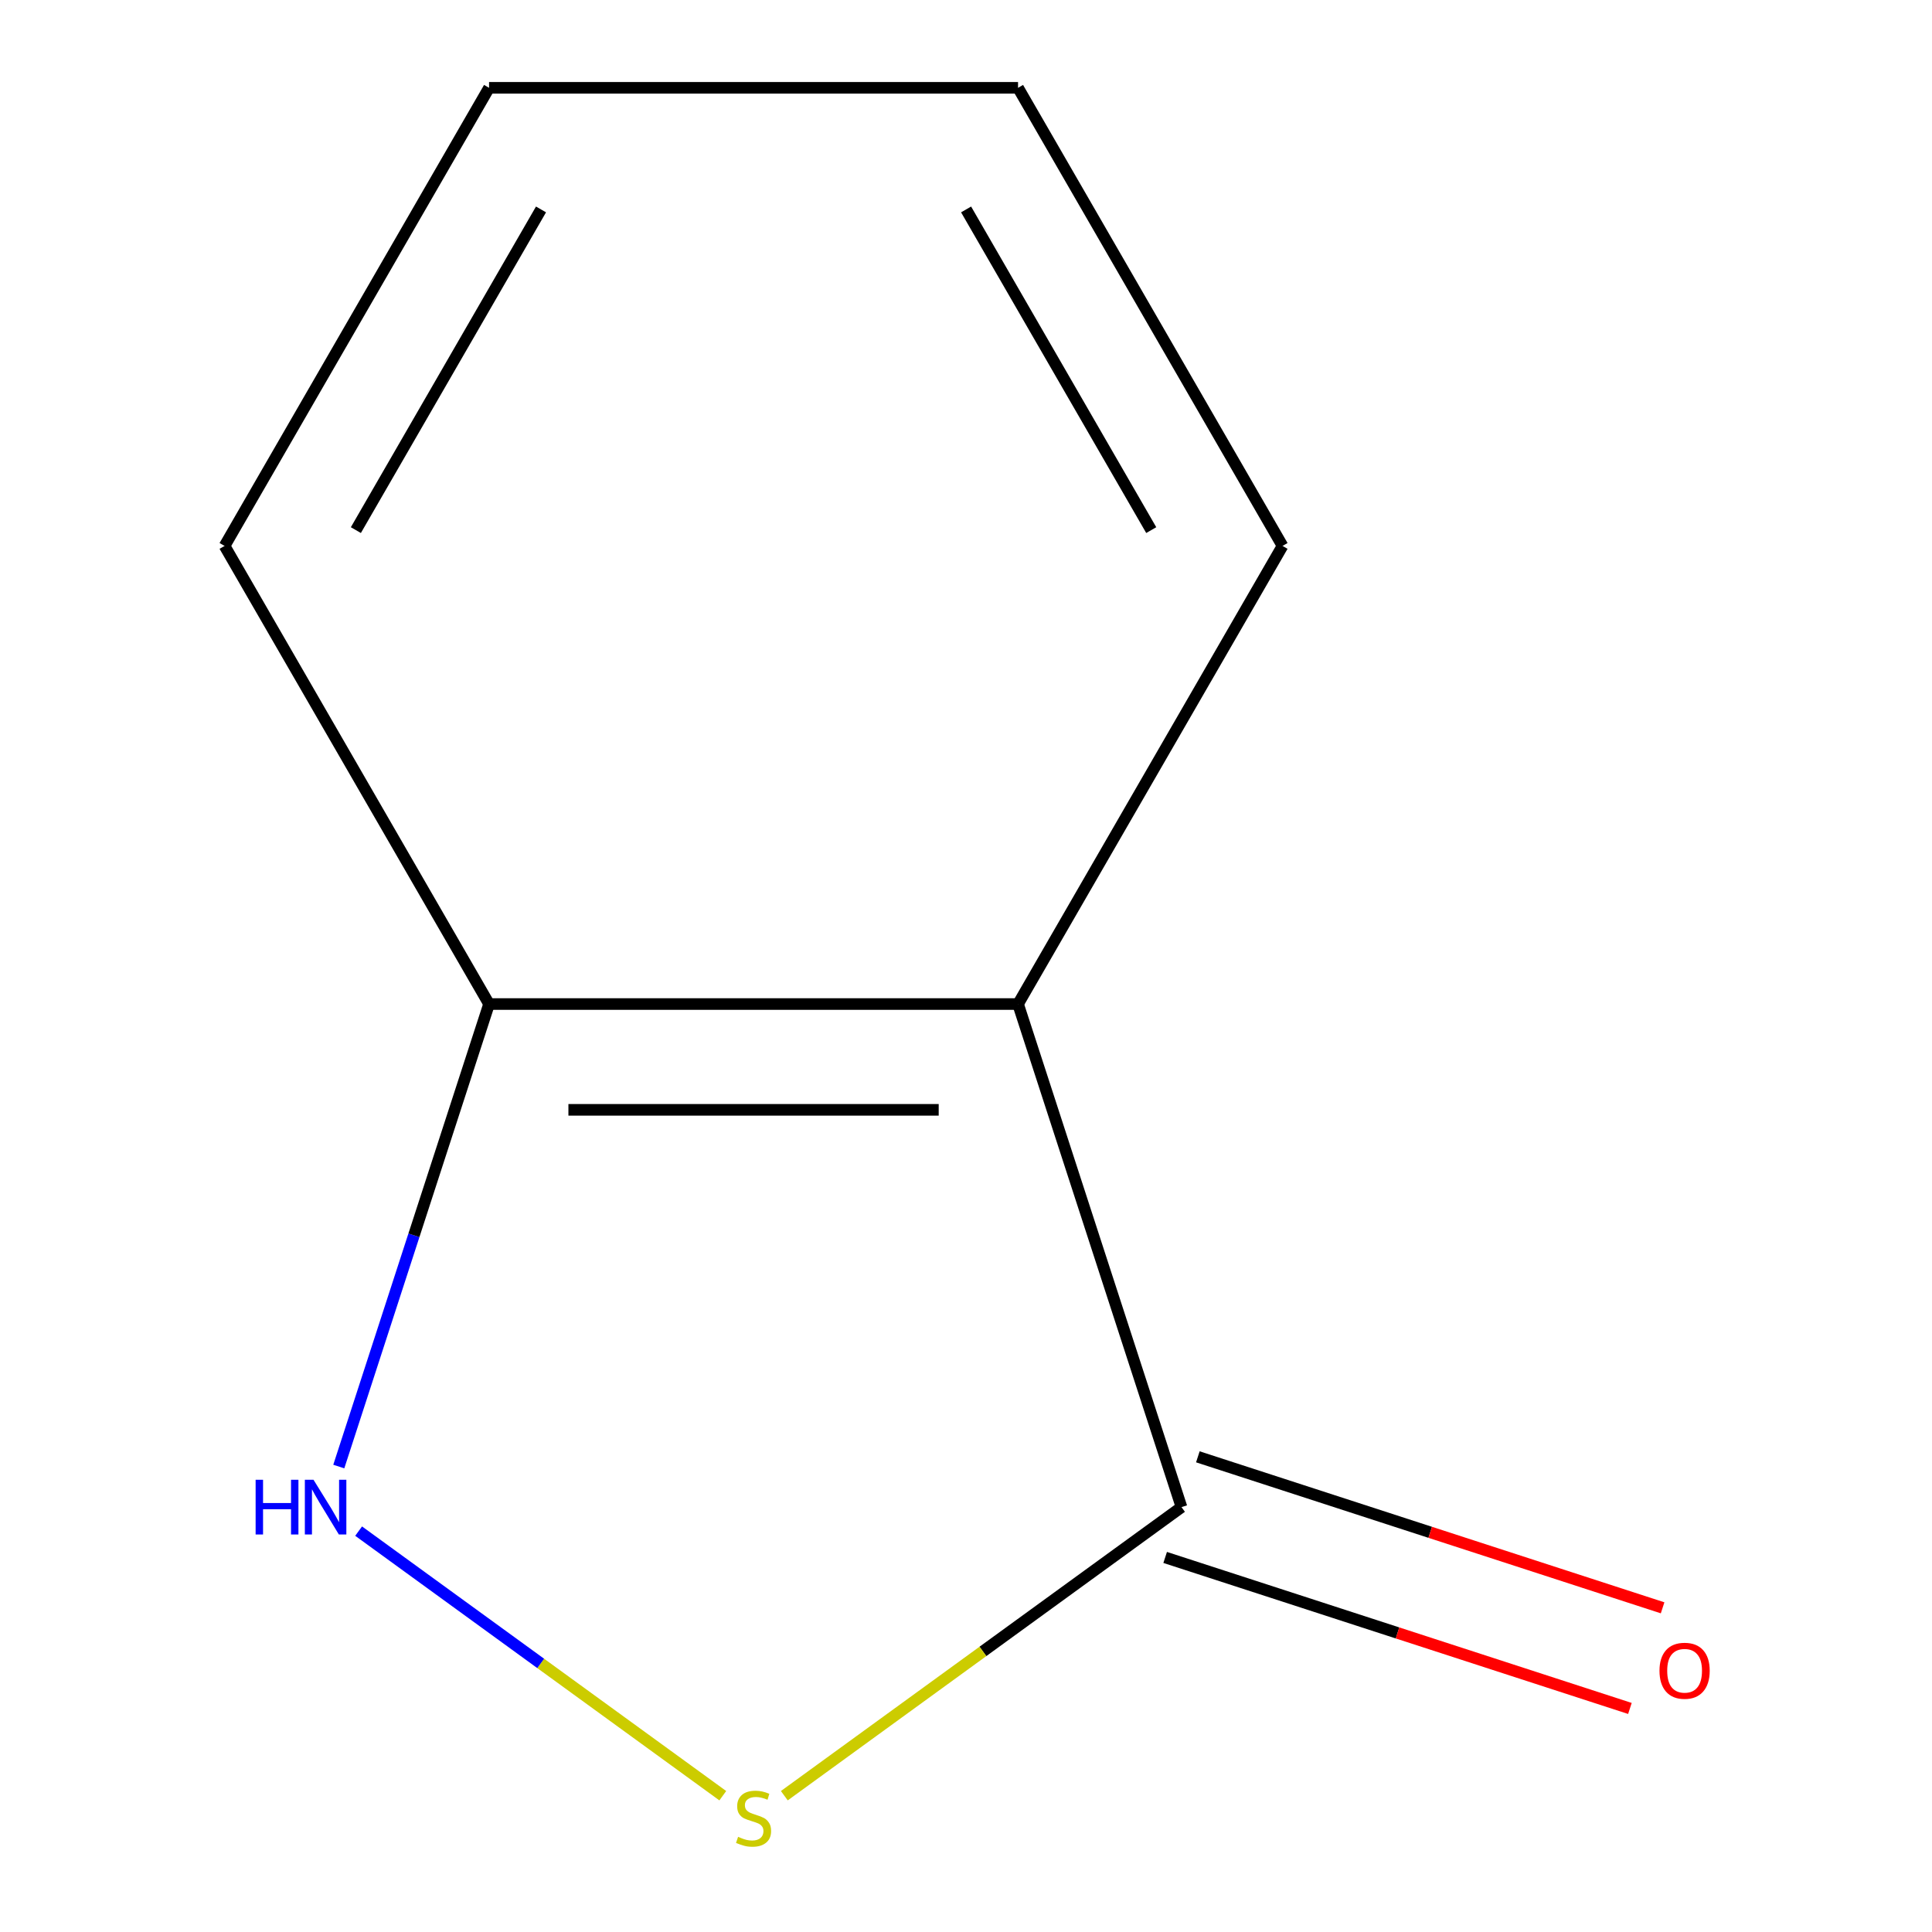<?xml version='1.0' encoding='iso-8859-1'?>
<svg version='1.1' baseProfile='full'
              xmlns='http://www.w3.org/2000/svg'
                      xmlns:rdkit='http://www.rdkit.org/xml'
                      xmlns:xlink='http://www.w3.org/1999/xlink'
                  xml:space='preserve'
width='1000px' height='1000px' viewBox='0 0 1000 1000'>
<!-- END OF HEADER -->
<rect style='opacity:1.0;fill:#FFFFFF;stroke:none' width='1000' height='1000' x='0' y='0'> </rect>
<path class='bond-0' d='M 611.546,780.086 L 508.755,854.769' style='fill:none;fill-rule:evenodd;stroke:#000000;stroke-width:6px;stroke-linecap:butt;stroke-linejoin:miter;stroke-opacity:1' />
<path class='bond-0' d='M 508.755,854.769 L 405.964,929.451' style='fill:none;fill-rule:evenodd;stroke:#CCCC00;stroke-width:6px;stroke-linecap:butt;stroke-linejoin:miter;stroke-opacity:1' />
<path class='bond-1' d='M 611.546,780.086 L 526.938,519.688' style='fill:none;fill-rule:evenodd;stroke:#000000;stroke-width:6px;stroke-linecap:butt;stroke-linejoin:miter;stroke-opacity:1' />
<path class='bond-4' d='M 603.086,806.126 L 723.362,845.206' style='fill:none;fill-rule:evenodd;stroke:#000000;stroke-width:6px;stroke-linecap:butt;stroke-linejoin:miter;stroke-opacity:1' />
<path class='bond-4' d='M 723.362,845.206 L 843.639,884.287' style='fill:none;fill-rule:evenodd;stroke:#FF0000;stroke-width:6px;stroke-linecap:butt;stroke-linejoin:miter;stroke-opacity:1' />
<path class='bond-4' d='M 620.007,754.046 L 740.284,793.127' style='fill:none;fill-rule:evenodd;stroke:#000000;stroke-width:6px;stroke-linecap:butt;stroke-linejoin:miter;stroke-opacity:1' />
<path class='bond-4' d='M 740.284,793.127 L 860.561,832.207' style='fill:none;fill-rule:evenodd;stroke:#FF0000;stroke-width:6px;stroke-linecap:butt;stroke-linejoin:miter;stroke-opacity:1' />
<path class='bond-2' d='M 374.114,929.451 L 279.869,860.978' style='fill:none;fill-rule:evenodd;stroke:#CCCC00;stroke-width:6px;stroke-linecap:butt;stroke-linejoin:miter;stroke-opacity:1' />
<path class='bond-2' d='M 279.869,860.978 L 185.624,792.505' style='fill:none;fill-rule:evenodd;stroke:#0000FF;stroke-width:6px;stroke-linecap:butt;stroke-linejoin:miter;stroke-opacity:1' />
<path class='bond-3' d='M 526.938,519.688 L 253.139,519.688' style='fill:none;fill-rule:evenodd;stroke:#000000;stroke-width:6px;stroke-linecap:butt;stroke-linejoin:miter;stroke-opacity:1' />
<path class='bond-3' d='M 485.868,574.448 L 294.209,574.448' style='fill:none;fill-rule:evenodd;stroke:#000000;stroke-width:6px;stroke-linecap:butt;stroke-linejoin:miter;stroke-opacity:1' />
<path class='bond-5' d='M 526.938,519.688 L 663.837,282.571' style='fill:none;fill-rule:evenodd;stroke:#000000;stroke-width:6px;stroke-linecap:butt;stroke-linejoin:miter;stroke-opacity:1' />
<path class='bond-9' d='M 175.356,759.081 L 214.247,639.385' style='fill:none;fill-rule:evenodd;stroke:#0000FF;stroke-width:6px;stroke-linecap:butt;stroke-linejoin:miter;stroke-opacity:1' />
<path class='bond-9' d='M 214.247,639.385 L 253.139,519.688' style='fill:none;fill-rule:evenodd;stroke:#000000;stroke-width:6px;stroke-linecap:butt;stroke-linejoin:miter;stroke-opacity:1' />
<path class='bond-6' d='M 253.139,519.688 L 116.24,282.571' style='fill:none;fill-rule:evenodd;stroke:#000000;stroke-width:6px;stroke-linecap:butt;stroke-linejoin:miter;stroke-opacity:1' />
<path class='bond-7' d='M 663.837,282.571 L 526.938,45.455' style='fill:none;fill-rule:evenodd;stroke:#000000;stroke-width:6px;stroke-linecap:butt;stroke-linejoin:miter;stroke-opacity:1' />
<path class='bond-7' d='M 595.879,274.384 L 500.05,108.402' style='fill:none;fill-rule:evenodd;stroke:#000000;stroke-width:6px;stroke-linecap:butt;stroke-linejoin:miter;stroke-opacity:1' />
<path class='bond-10' d='M 116.24,282.571 L 253.139,45.455' style='fill:none;fill-rule:evenodd;stroke:#000000;stroke-width:6px;stroke-linecap:butt;stroke-linejoin:miter;stroke-opacity:1' />
<path class='bond-10' d='M 184.198,274.384 L 280.028,108.402' style='fill:none;fill-rule:evenodd;stroke:#000000;stroke-width:6px;stroke-linecap:butt;stroke-linejoin:miter;stroke-opacity:1' />
<path class='bond-8' d='M 526.938,45.455 L 253.139,45.455' style='fill:none;fill-rule:evenodd;stroke:#000000;stroke-width:6px;stroke-linecap:butt;stroke-linejoin:miter;stroke-opacity:1' />
<path  class='atom-1' d='M 382.039 950.741
Q 382.359 950.861, 383.679 951.421
Q 384.999 951.981, 386.439 952.341
Q 387.919 952.661, 389.359 952.661
Q 392.039 952.661, 393.599 951.381
Q 395.159 950.061, 395.159 947.781
Q 395.159 946.221, 394.359 945.261
Q 393.599 944.301, 392.399 943.781
Q 391.199 943.261, 389.199 942.661
Q 386.679 941.901, 385.159 941.181
Q 383.679 940.461, 382.599 938.941
Q 381.559 937.421, 381.559 934.861
Q 381.559 931.301, 383.959 929.101
Q 386.399 926.901, 391.199 926.901
Q 394.479 926.901, 398.199 928.461
L 397.279 931.541
Q 393.879 930.141, 391.319 930.141
Q 388.559 930.141, 387.039 931.301
Q 385.519 932.421, 385.559 934.381
Q 385.559 935.901, 386.319 936.821
Q 387.119 937.741, 388.239 938.261
Q 389.399 938.781, 391.319 939.381
Q 393.879 940.181, 395.399 940.981
Q 396.919 941.781, 397.999 943.421
Q 399.119 945.021, 399.119 947.781
Q 399.119 951.701, 396.479 953.821
Q 393.879 955.901, 389.519 955.901
Q 386.999 955.901, 385.079 955.341
Q 383.199 954.821, 380.959 953.901
L 382.039 950.741
' fill='#CCCC00'/>
<path  class='atom-3' d='M 132.311 765.926
L 136.151 765.926
L 136.151 777.966
L 150.631 777.966
L 150.631 765.926
L 154.471 765.926
L 154.471 794.246
L 150.631 794.246
L 150.631 781.166
L 136.151 781.166
L 136.151 794.246
L 132.311 794.246
L 132.311 765.926
' fill='#0000FF'/>
<path  class='atom-3' d='M 162.271 765.926
L 171.551 780.926
Q 172.471 782.406, 173.951 785.086
Q 175.431 787.766, 175.511 787.926
L 175.511 765.926
L 179.271 765.926
L 179.271 794.246
L 175.391 794.246
L 165.431 777.846
Q 164.271 775.926, 163.031 773.726
Q 161.831 771.526, 161.471 770.846
L 161.471 794.246
L 157.791 794.246
L 157.791 765.926
L 162.271 765.926
' fill='#0000FF'/>
<path  class='atom-5' d='M 858.945 864.775
Q 858.945 857.975, 862.305 854.175
Q 865.665 850.375, 871.945 850.375
Q 878.225 850.375, 881.585 854.175
Q 884.945 857.975, 884.945 864.775
Q 884.945 871.655, 881.545 875.575
Q 878.145 879.455, 871.945 879.455
Q 865.705 879.455, 862.305 875.575
Q 858.945 871.695, 858.945 864.775
M 871.945 876.255
Q 876.265 876.255, 878.585 873.375
Q 880.945 870.455, 880.945 864.775
Q 880.945 859.215, 878.585 856.415
Q 876.265 853.575, 871.945 853.575
Q 867.625 853.575, 865.265 856.375
Q 862.945 859.175, 862.945 864.775
Q 862.945 870.495, 865.265 873.375
Q 867.625 876.255, 871.945 876.255
' fill='#FF0000'/>
</svg>
